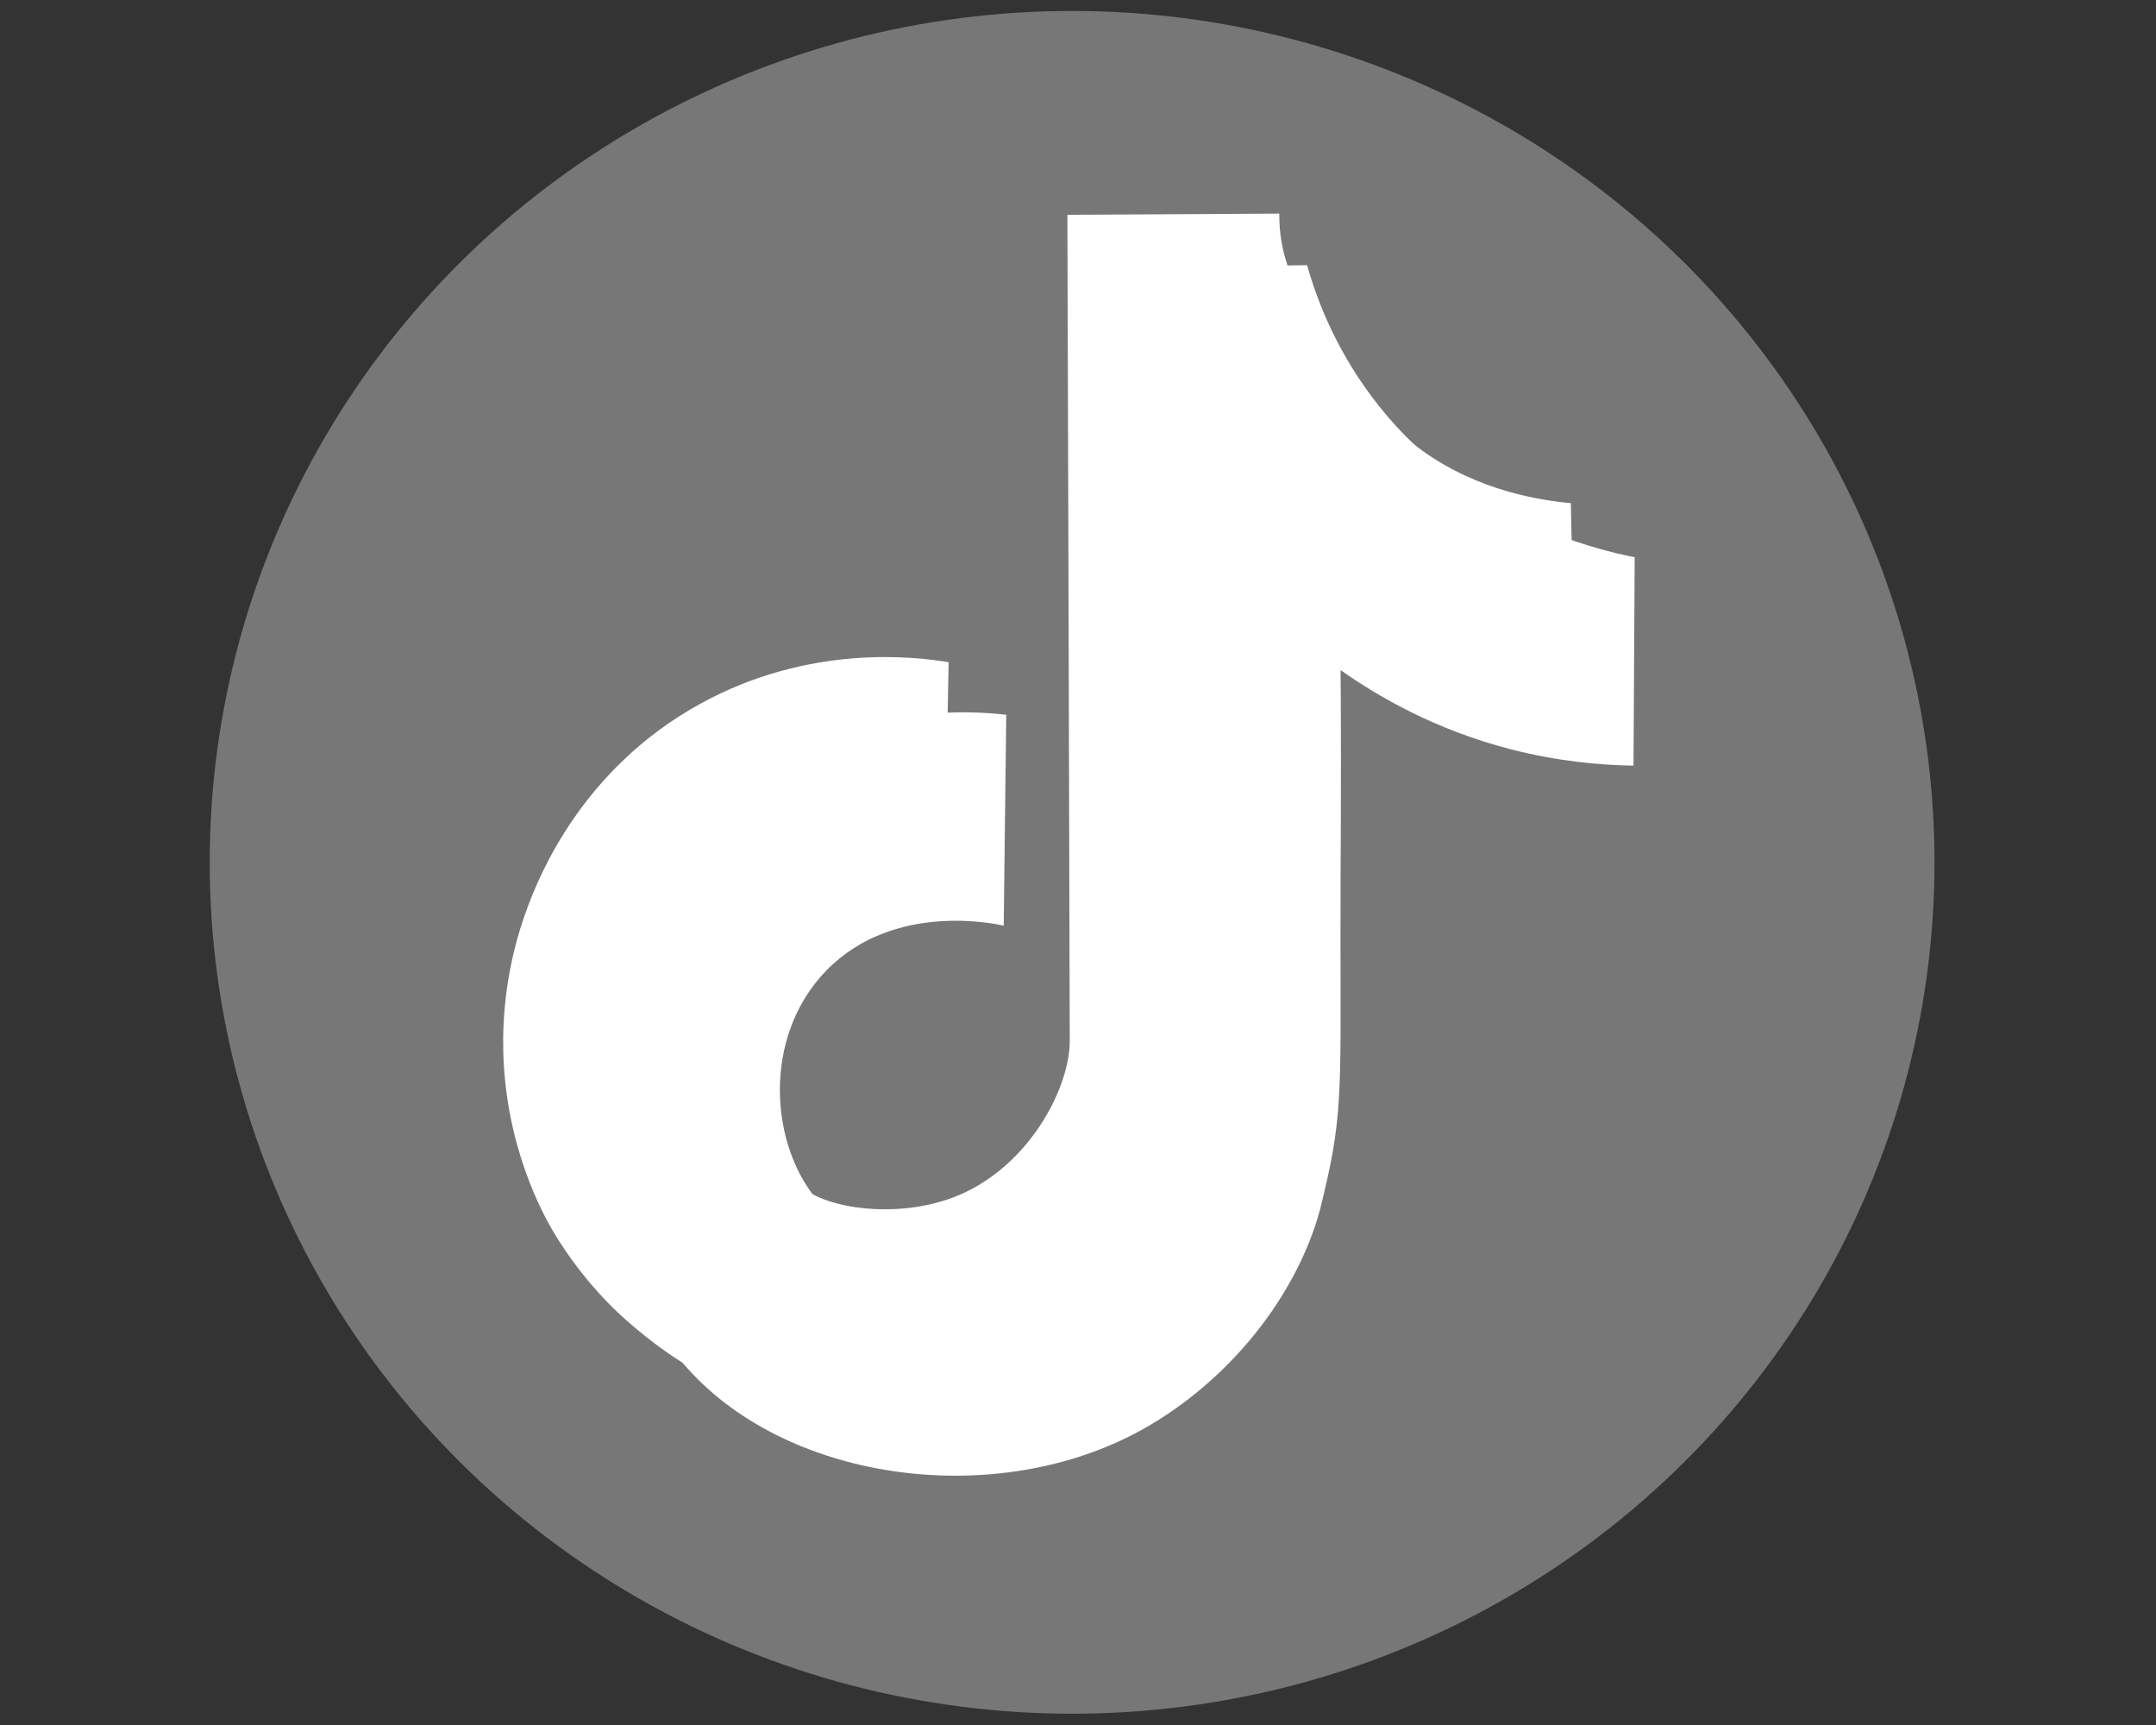 <?xml version="1.0" encoding="utf-8"?>
<!-- Generator: Adobe Illustrator 25.4.1, SVG Export Plug-In . SVG Version: 6.00 Build 0)  -->
<svg version="1.1" id="Слой_1" xmlns="http://www.w3.org/2000/svg" xmlns:xlink="http://www.w3.org/1999/xlink" x="0px" y="0px"
	 viewBox="0 0 1280 1024" style="enable-background:new 0 0 1280 1024;" xml:space="preserve">
<rect x="0" y="0" width="1280" height="1024" fill="#333333" stroke="none"/>
<style type="text/css">
	.st0{fill:#777777;}
	.st1{fill:#FFFFFF;}
	.st2{fill:#24F6FA;}
</style>
<ellipse class="st0" cx="636.5" cy="511.9" rx="512" ry="505.4"/>
<path class="st1" d="M683.5,159c30.8-0.5,61.7-1.1,92.5-1.6c6.2,21.9,18.2,52.8,42.5,83.4c53.3,67.1,127.6,85.2,152,90
	c-0.2,41.2-0.5,82.5-0.7,123.7c-19.8-0.3-44.7-2.5-72.4-9.6c-45.8-11.7-79.9-31.9-101.5-47.1c0.1,12.7,0.2,31.5,0.2,54.5
	c0,30.5-0.1,47.9-0.2,66.3c-0.5,113.8,2.3,135.8-7.8,180.8c-3.3,14.5-4.9,21.7-8.6,32c-19.5,53.6-61.9,96.5-105.2,119.3
	c-86.9,45.8-209.7,27.9-268.6-41.2c-43.7-51.3-53.2-132.1-54.1-152.6c-0.1-2.6-0.2-5.2-0.2-5.2c-0.5-18.2,0.8-47.3,11.9-82.5
	c8.7-27.5,37.5-85.1,102.2-120c57.1-30.8,111.6-27.2,131.9-24.9c-0.5,41.7-1,83.5-1.5,125.2c-2.6-0.6-64.5-15.1-105.2,26.5
	c-38.7,39.6-33.9,105.2-3.7,138.5c14.6,16.1,33.1,22.1,45.7,26.4c5.7,1.9,51.6,16.8,90.3-1.5c54.9-25.9,61.6-86.7,61.9-89.9
	C684.5,486,684,322.5,683.5,159z"/>
<path class="st1" d="M633.7,127.5c41.9-0.2,83.9-0.5,125.8-0.7c-0.1,11.8,1.9,21.2,4,28c2.4,7.9,5.2,13.5,10,23
	c0.4,0.8,6.8,13.4,13.8,24.4c9,14.1,26.1,40.9,51.1,60.8c32.8,26.1,70.5,33.5,94.2,35.7c0.6,29.4,1.2,58.8,1.9,88.1
	c-25.9,4.1-73.6,8-128.5-9.6c-35.7-11.4-62.6-28.1-80.3-41.3c11.1,67.1,17.6,157.7,0,261.9c-17.2,101.9-28,165.8-85.6,206.6
	c-80.2,56.8-194.9,29.3-235.8,3.9c-20.8-12.9-38.8-30.4-38.8-30.4c-21.3-20.7-33.4-40.6-37.8-48.1c-5.5-9.6-27.4-49-28.9-105.1
	c-0.5-19.1,1.1-51,14.7-86.9c6.8-17.9,32-81.4,102.2-120c65.2-35.9,128.3-27.9,147.5-24.7c-0.6,30.9-1.2,61.8-1.7,92.7
	c-15.1-3.5-38.8-7.1-67.2-3.7c-18.2,2.2-35.8,4.3-54.7,15.9c-37.1,23.1-46.1,60.2-47.6,67c-2.8,9.6-5.5,24.2-2.4,41.2
	c0.7,3.9,6.1,31.2,28.4,50.8c7.5,6.6,10.7,6.9,21.6,16.9c9.7,8.9,12,13.2,20.9,20.6c0,0,9.8,8.2,22,14.5
	c22.1,11.4,61.7,12.7,90.7-1.3c40.1-19.2,62-63.5,61.9-89.9C634.7,454.5,634.2,291,633.7,127.5z"/>
<path class="st1" d="M670.2,159.4c31.4-0.6,62.7-1.2,94.1-1.8c10.1,24.3,31.4,66.6,74.2,105.3c35.4,32,71.3,48.8,94.6,57.7
	c0.6,33.7,1.2,67.4,1.8,101.2c-21.4,0.8-54.4-0.6-92.4-12.6c-36.6-11.6-63.5-28.8-80.3-41.3c0,87.3,0,174.6,0,261.9
	c-0.6,10-9.5,120.6-110.8,181.6C551.3,871.6,448.7,830.1,439,826c-5.9-1.9-15.5-5.5-26.1-12c-71.5-43.5-74.3-147.2-74.7-161.9
	c-0.5-18.2,0.8-47.3,11.9-82.5c10.3-32.3,40.8-86.7,102.2-120c45.2-24.5,88.2-27.1,110.4-26.8c-0.5,31.5-1,63.1-1.5,94.6
	c-6.5-1.7-46.2-11.6-85.1,12.5c-37.1,23.1-46.1,60.2-47.6,67c-1.9,8.6-5.8,23-2.4,41.2c4.3,23.2,17.2,38.3,23.5,45.4
	c15,17.1,32.3,25.3,32.8,25.5c0,0-0.1-0.1-0.1-0.1c0,0,0,0,0.1,0.1c0.1,0.1,0.2,0.2,0.2,0.2c5.6,8.1,17.2,22.5,36.8,32.1
	c32.8,16.1,68.2,9,90.3-1.5c54.9-25.9,61.6-86.7,61.9-89.9C671.2,486.4,670.7,322.9,670.2,159.4z"/>
<path class="st2" d="M556.3,428.7"/>
<path class="st1" d="M968.5,302.5"/>
<path class="st2" d="M1154.6,280"/>
</svg>
